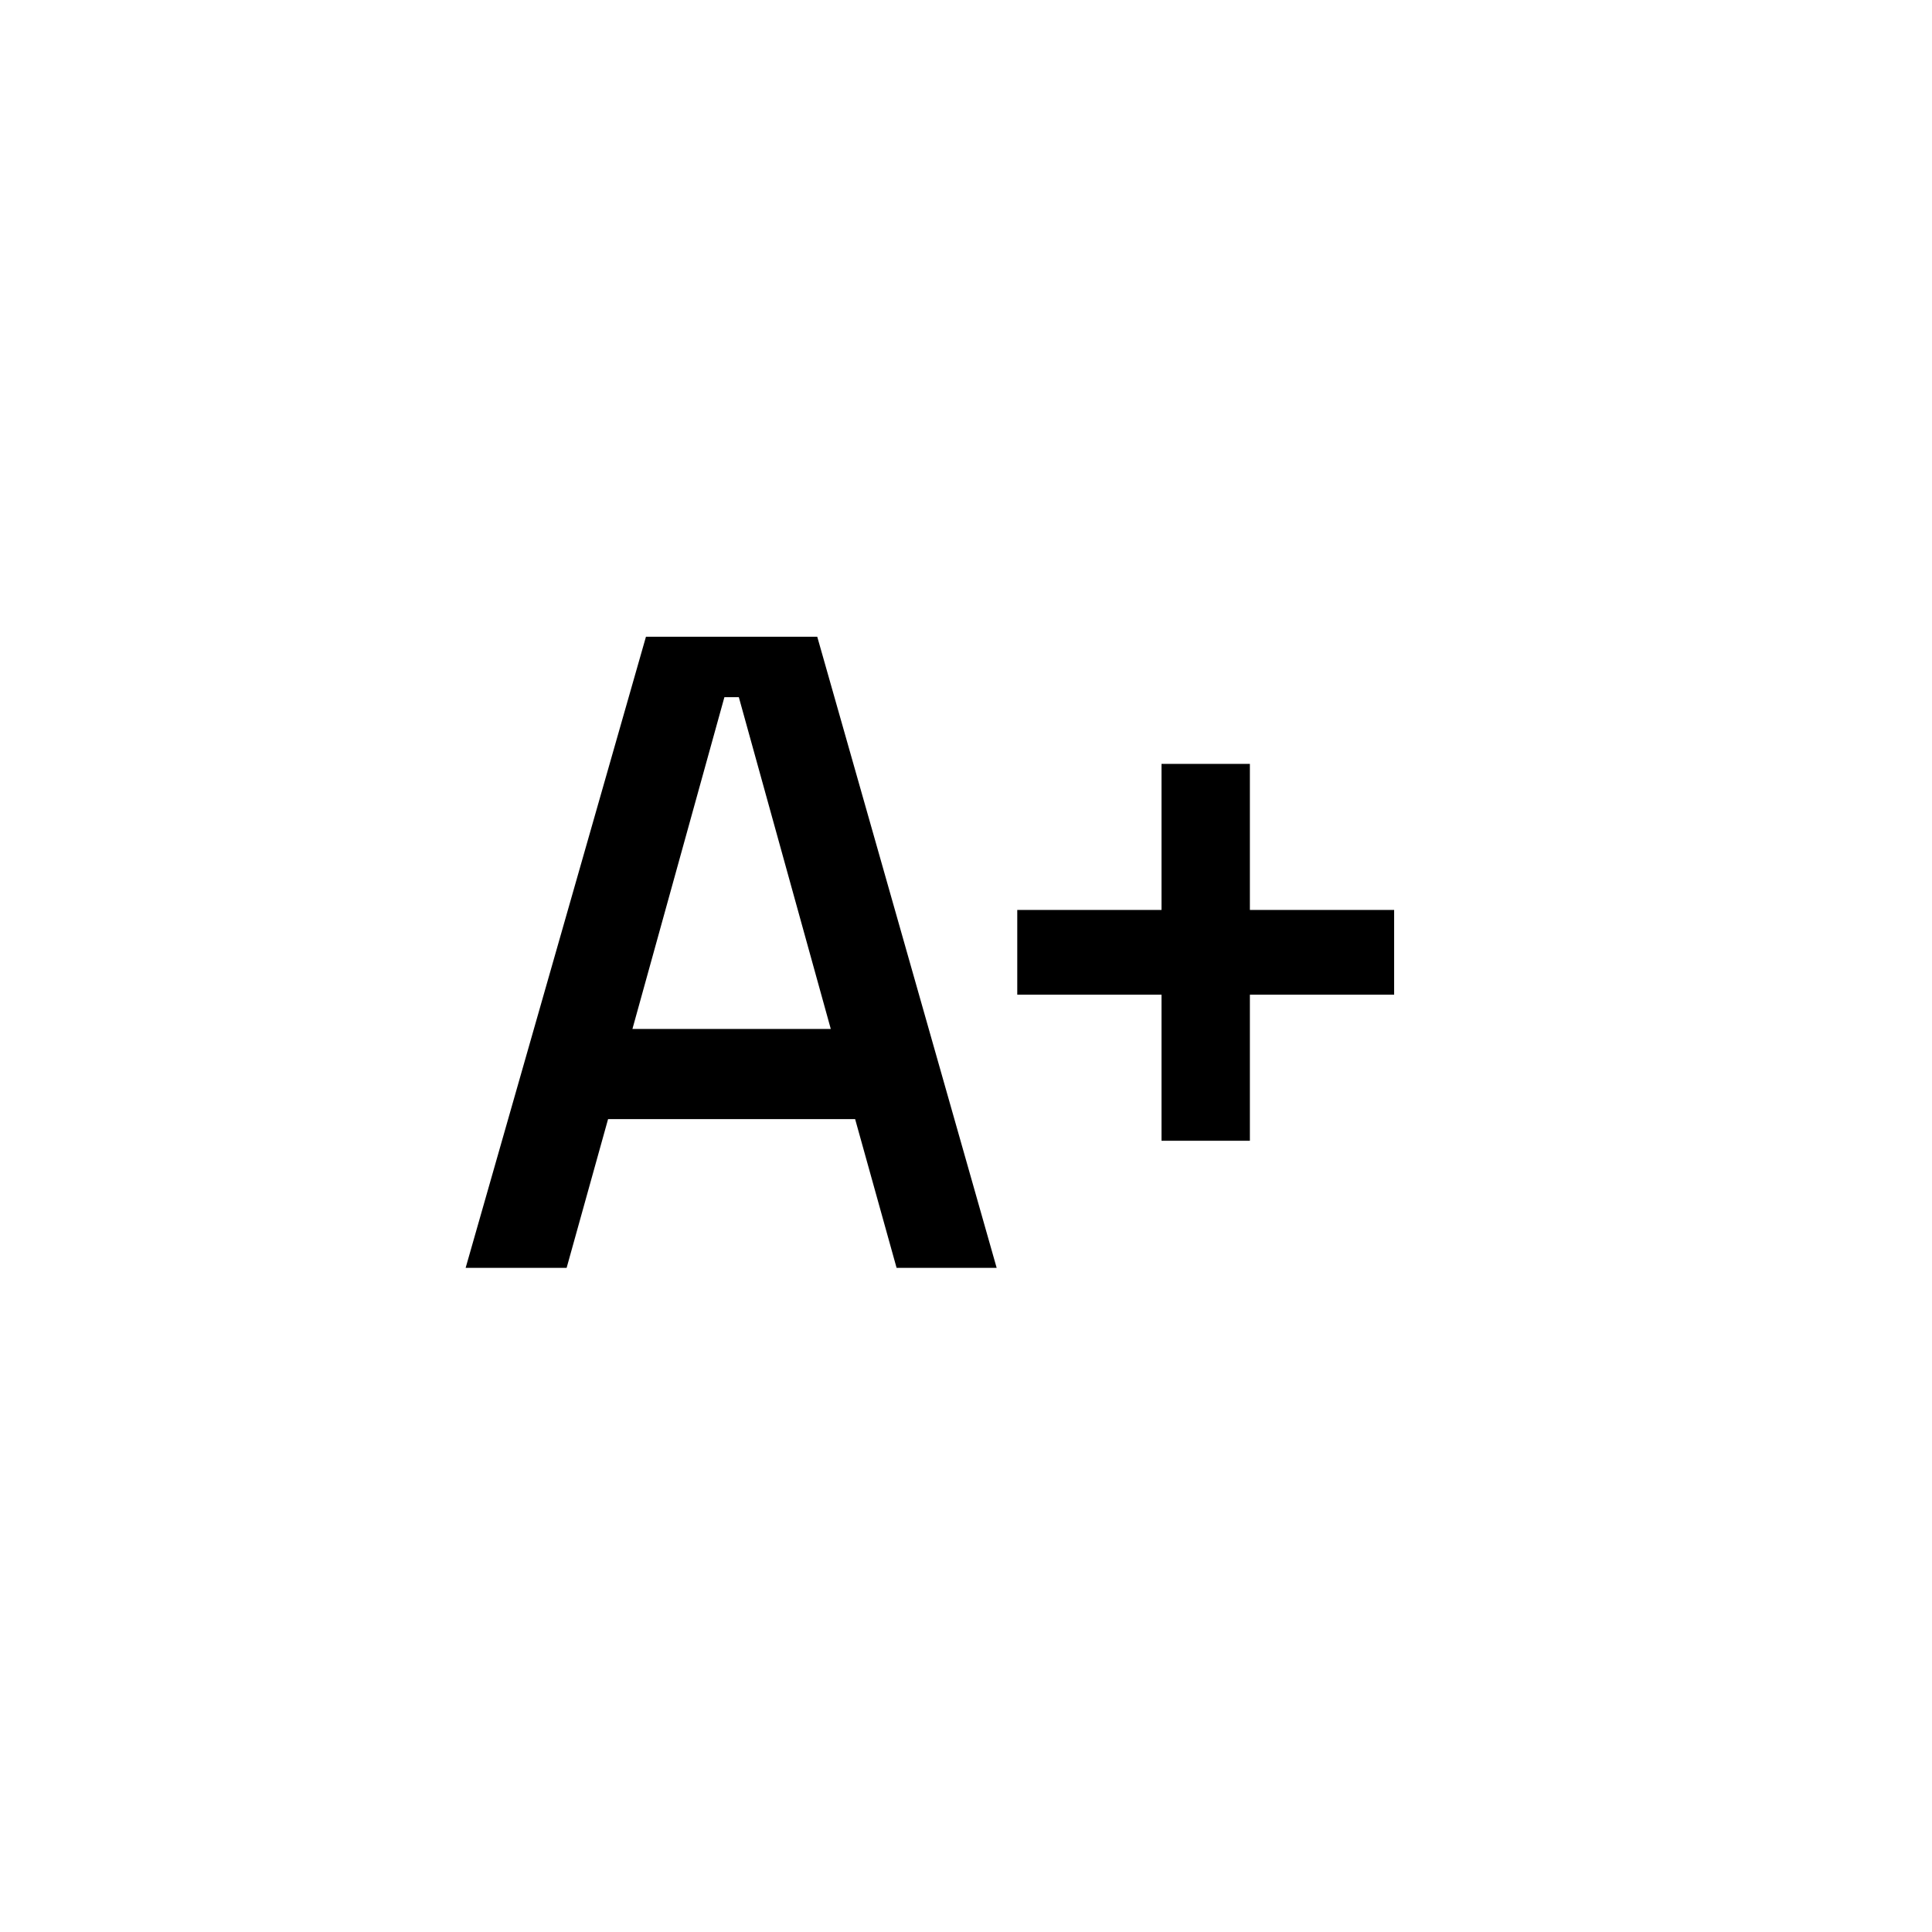 <svg width="96" height="96" viewBox="0 0 96 96" fill="none" xmlns="http://www.w3.org/2000/svg">
<rect width="96" height="96" fill="white"/>
<path d="M23.137 63L32.097 31.64H40.609L49.524 63H44.551L42.491 55.608H30.215L28.155 63H23.137ZM31.425 51.128H41.281L36.712 34.642H35.995L31.425 51.128ZM57.715 56.683V49.426H50.547V45.214H57.715V37.957H62.106V45.214H69.274V49.426H62.106V56.683H57.715Z" fill="black"/>
</svg>
